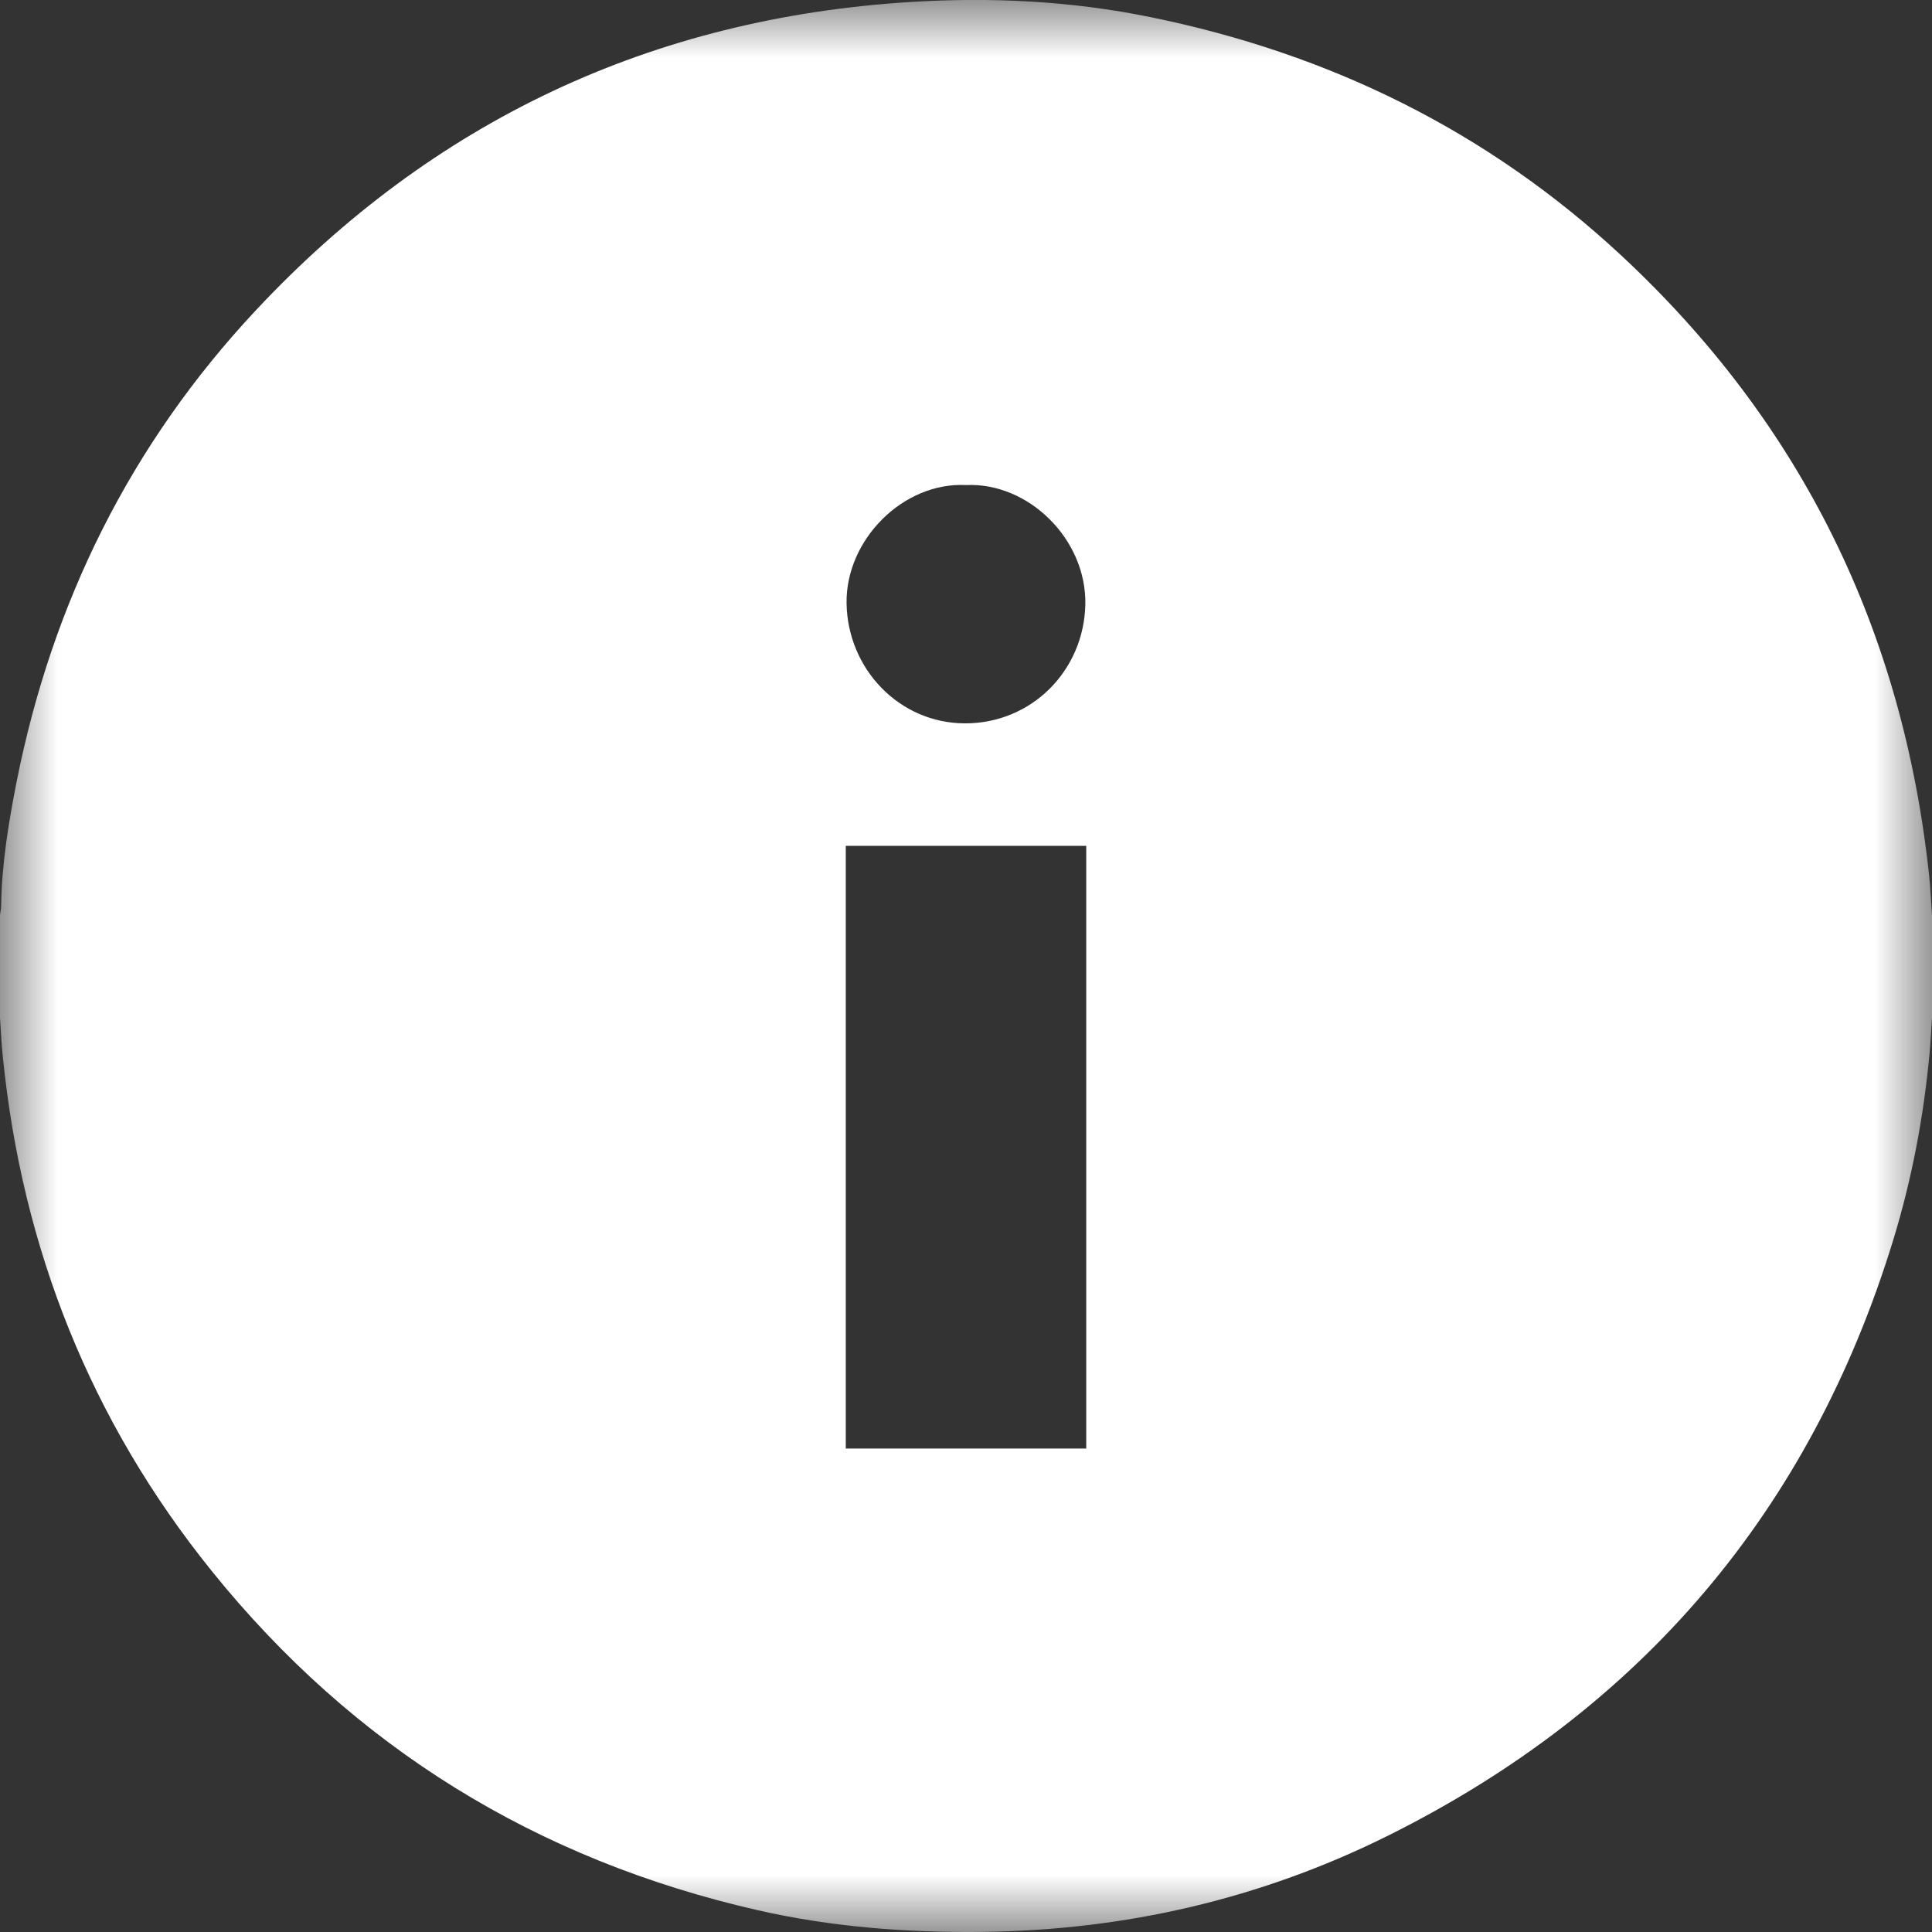 <svg width="17px" height="17px" viewBox="0 0 17 17" version="1.1" xmlns="http://www.w3.org/2000/svg" xmlns:xlink="http://www.w3.org/1999/xlink">
    <rect x="0" y="0" width="17" height="17" fill="#333333" stroke="none"/>
    <defs>
        <polygon id="path-1" points="0 0 17 0 17 17 0 17"></polygon>
    </defs>
    <g id="Page-1" stroke="none" stroke-width="1" fill="none" fill-rule="evenodd">
        <g id="Mobile-Nav-2" transform="translate(-588, -432)">
            <g id="Page-1" transform="translate(588, 432)">
                <mask id="mask-2" fill="white">
                    <use xlink:href="#path-1"></use>
                </mask>
                <g id="Clip-2"></g>
                <path d="M8.501,4.268 C7.949,4.24 7.441,4.747 7.449,5.309 C7.459,5.89 7.916,6.364 8.491,6.365 C9.077,6.366 9.537,5.902 9.55,5.32 C9.562,4.744 9.049,4.243 8.501,4.268 Z M7.442,12.746 L9.558,12.746 L9.558,7.443 L7.442,7.443 L7.442,12.746 Z M17,8.05 L17,8.956 C16.993,9.059 16.988,9.162 16.979,9.265 C16.927,9.825 16.823,10.376 16.658,10.914 C15.928,13.292 14.443,15.04 12.22,16.149 C11.097,16.709 9.898,16.986 8.637,16.999 C7.973,17.006 7.317,16.956 6.671,16.809 C4.724,16.366 3.113,15.375 1.861,13.821 C0.797,12.5 0.195,10.987 0.025,9.3 C0.013,9.186 0.008,9.071 0,8.956 L0,8.05 C0.003,8.025 0.01,7.999 0.01,7.974 C0.015,7.604 0.075,7.241 0.146,6.88 C0.459,5.303 1.147,3.912 2.247,2.735 C3.808,1.065 5.737,0.157 8.019,0.017 C8.724,-0.026 9.428,0.008 10.125,0.151 C11.699,0.472 13.089,1.153 14.267,2.249 C15.855,3.727 16.745,5.554 16.975,7.706 C16.987,7.82 16.991,7.935 17,8.05 Z" id="Fill-1" fill="#FFFFFF" mask="url(#mask-2)"></path>
            </g>
        </g>
    </g>
</svg>